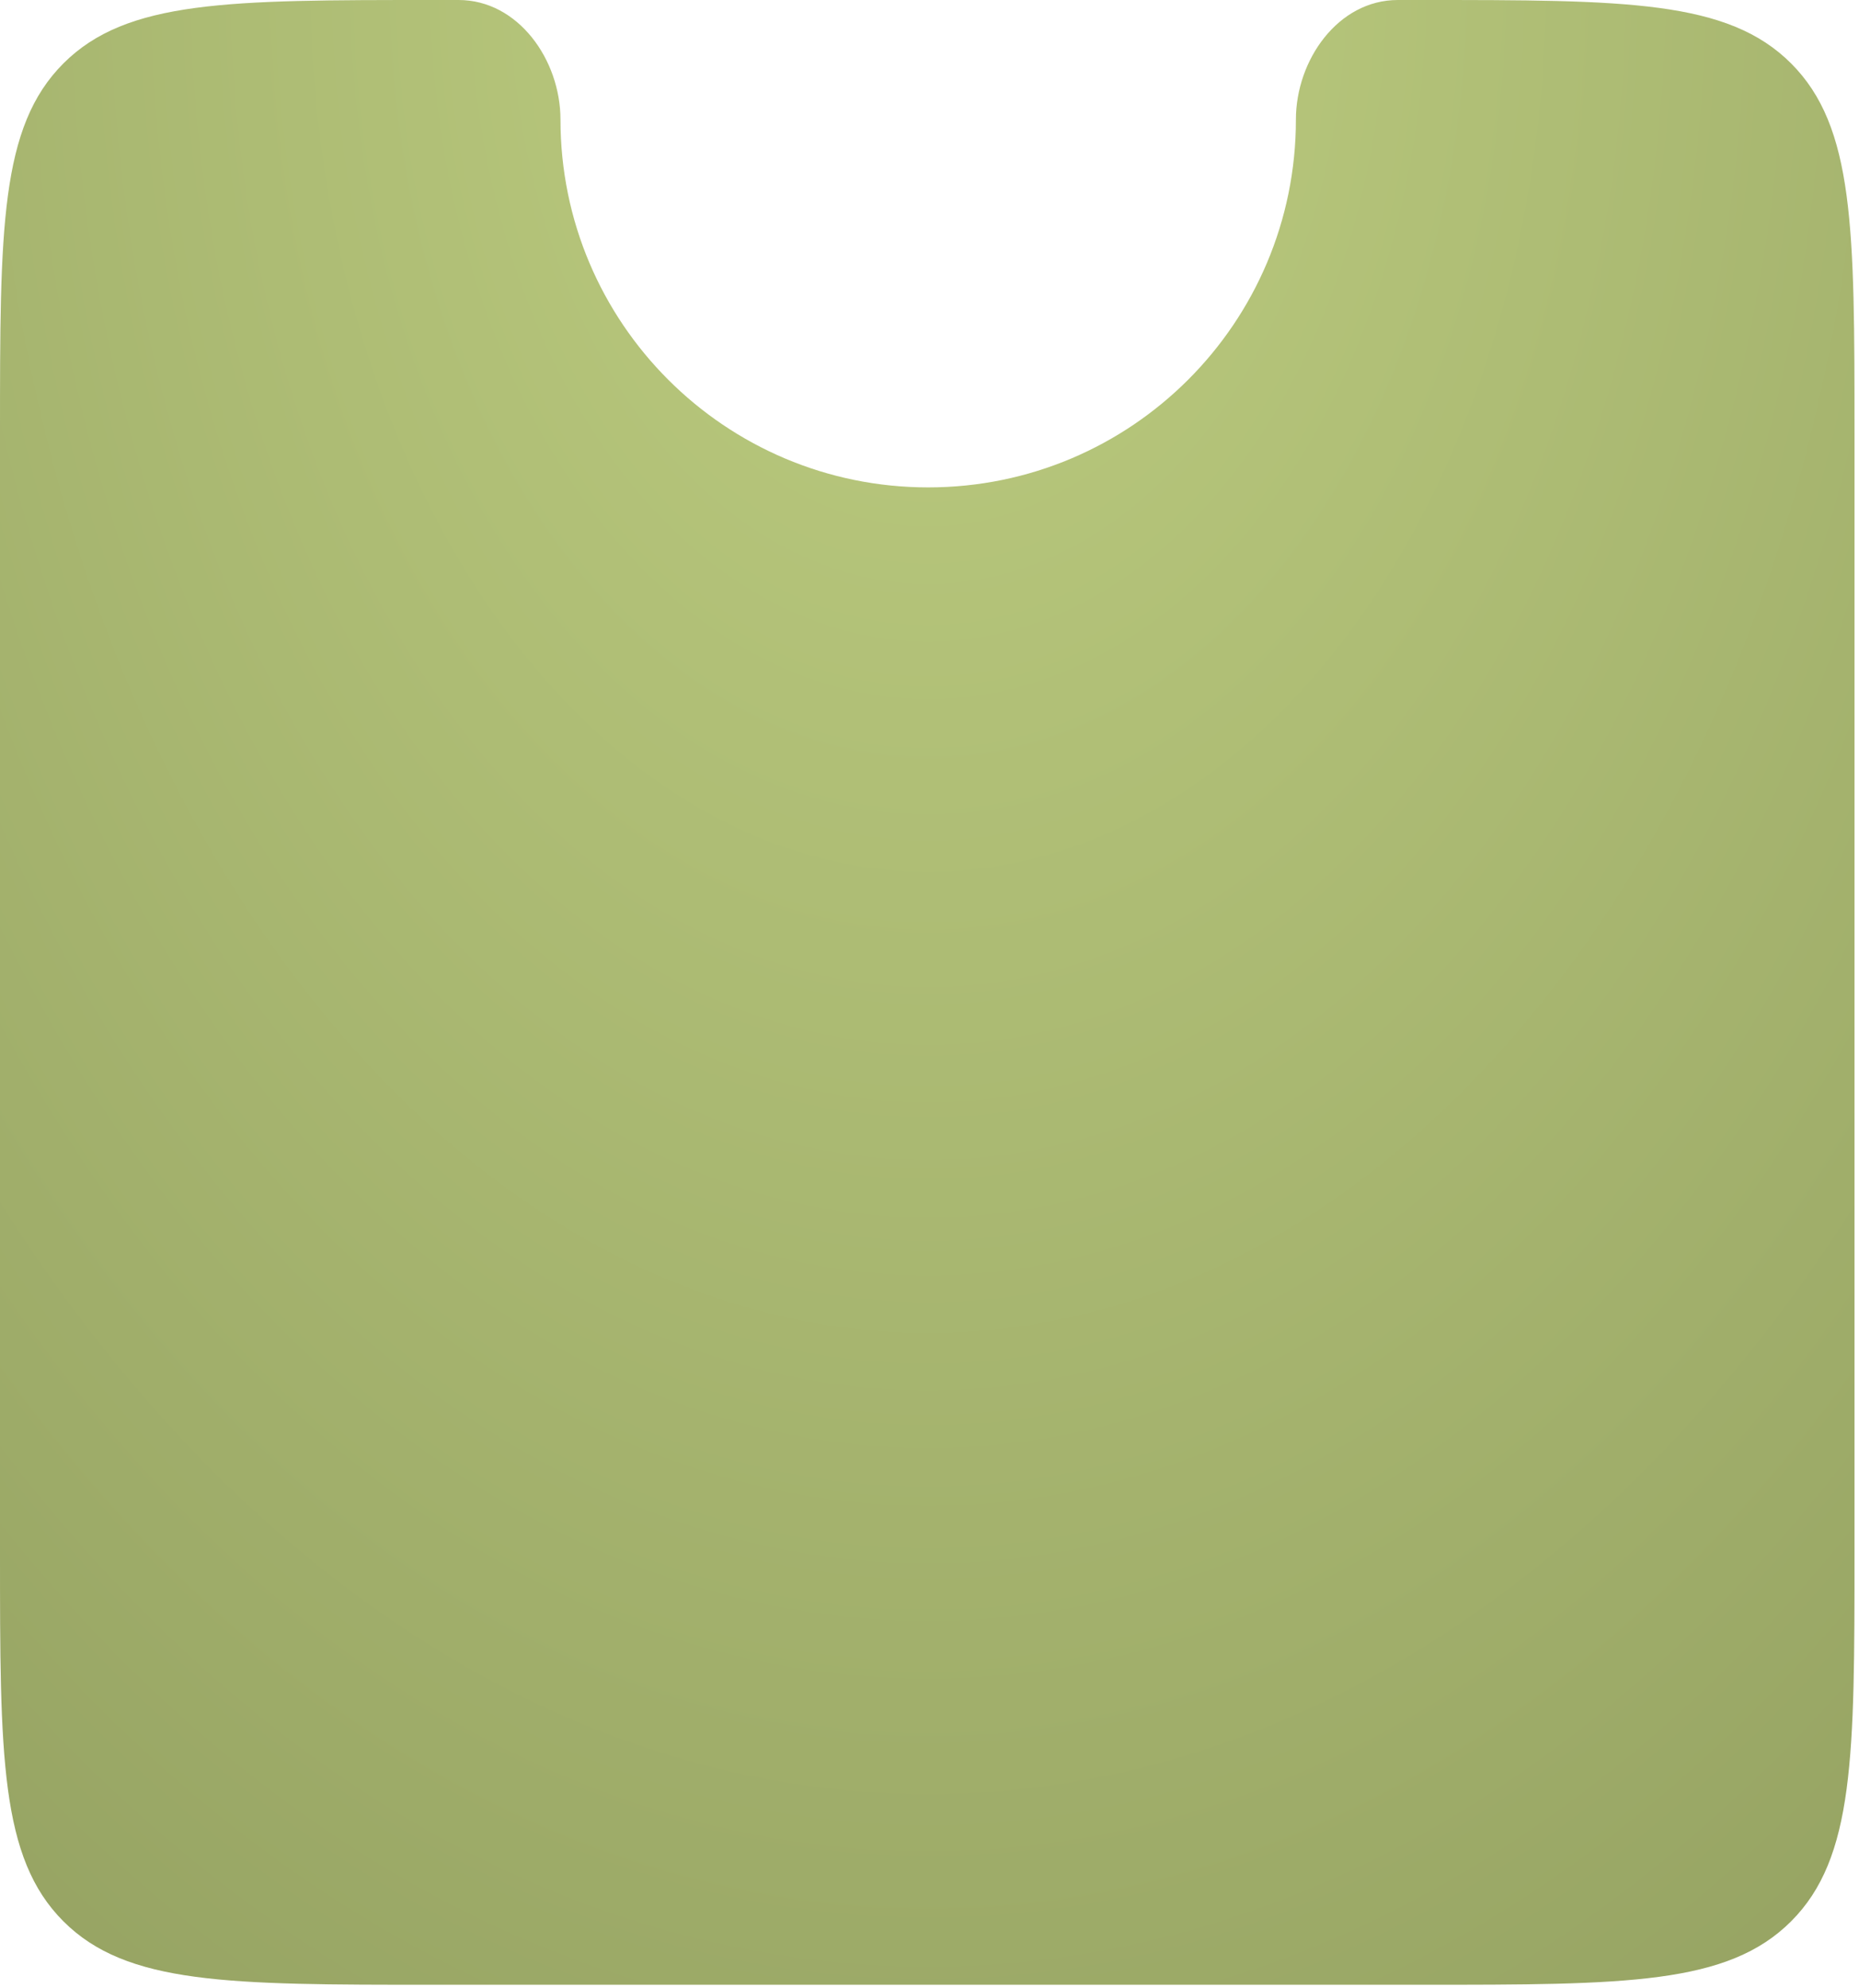 <?xml version="1.0" encoding="UTF-8"?> <svg xmlns="http://www.w3.org/2000/svg" width="202" height="216" viewBox="0 0 202 216" fill="none"><path fill-rule="evenodd" clip-rule="evenodd" d="M100.857 52.951C122.925 52.951 140.814 35.062 140.814 12.994C140.814 6.511 145.403 0 151.887 0H154.466C176.643 0 187.732 0 194.622 6.89C201.511 13.779 201.511 24.868 201.511 47.045V168.58C201.511 190.757 201.511 201.846 194.622 208.735C187.732 215.625 176.643 215.625 154.466 215.625H47.045C24.868 215.625 13.779 215.625 6.89 208.735C0 201.846 0 190.757 0 168.58V47.045C0 24.868 0 13.779 6.89 6.89C13.779 0 24.868 0 47.045 0H49.828C56.311 0 60.901 6.511 60.901 12.994C60.901 35.062 78.79 52.951 100.857 52.951Z" fill="url(#paint0_radial_4_9160)"></path><defs><radialGradient id="paint0_radial_4_9160" cx="0" cy="0" r="1" gradientUnits="userSpaceOnUse" gradientTransform="translate(100.858 0.376) rotate(90) scale(287.059 201.887)"><stop stop-color="#BDCD80"></stop><stop offset="1" stop-color="#919E5F"></stop></radialGradient></defs></svg> 